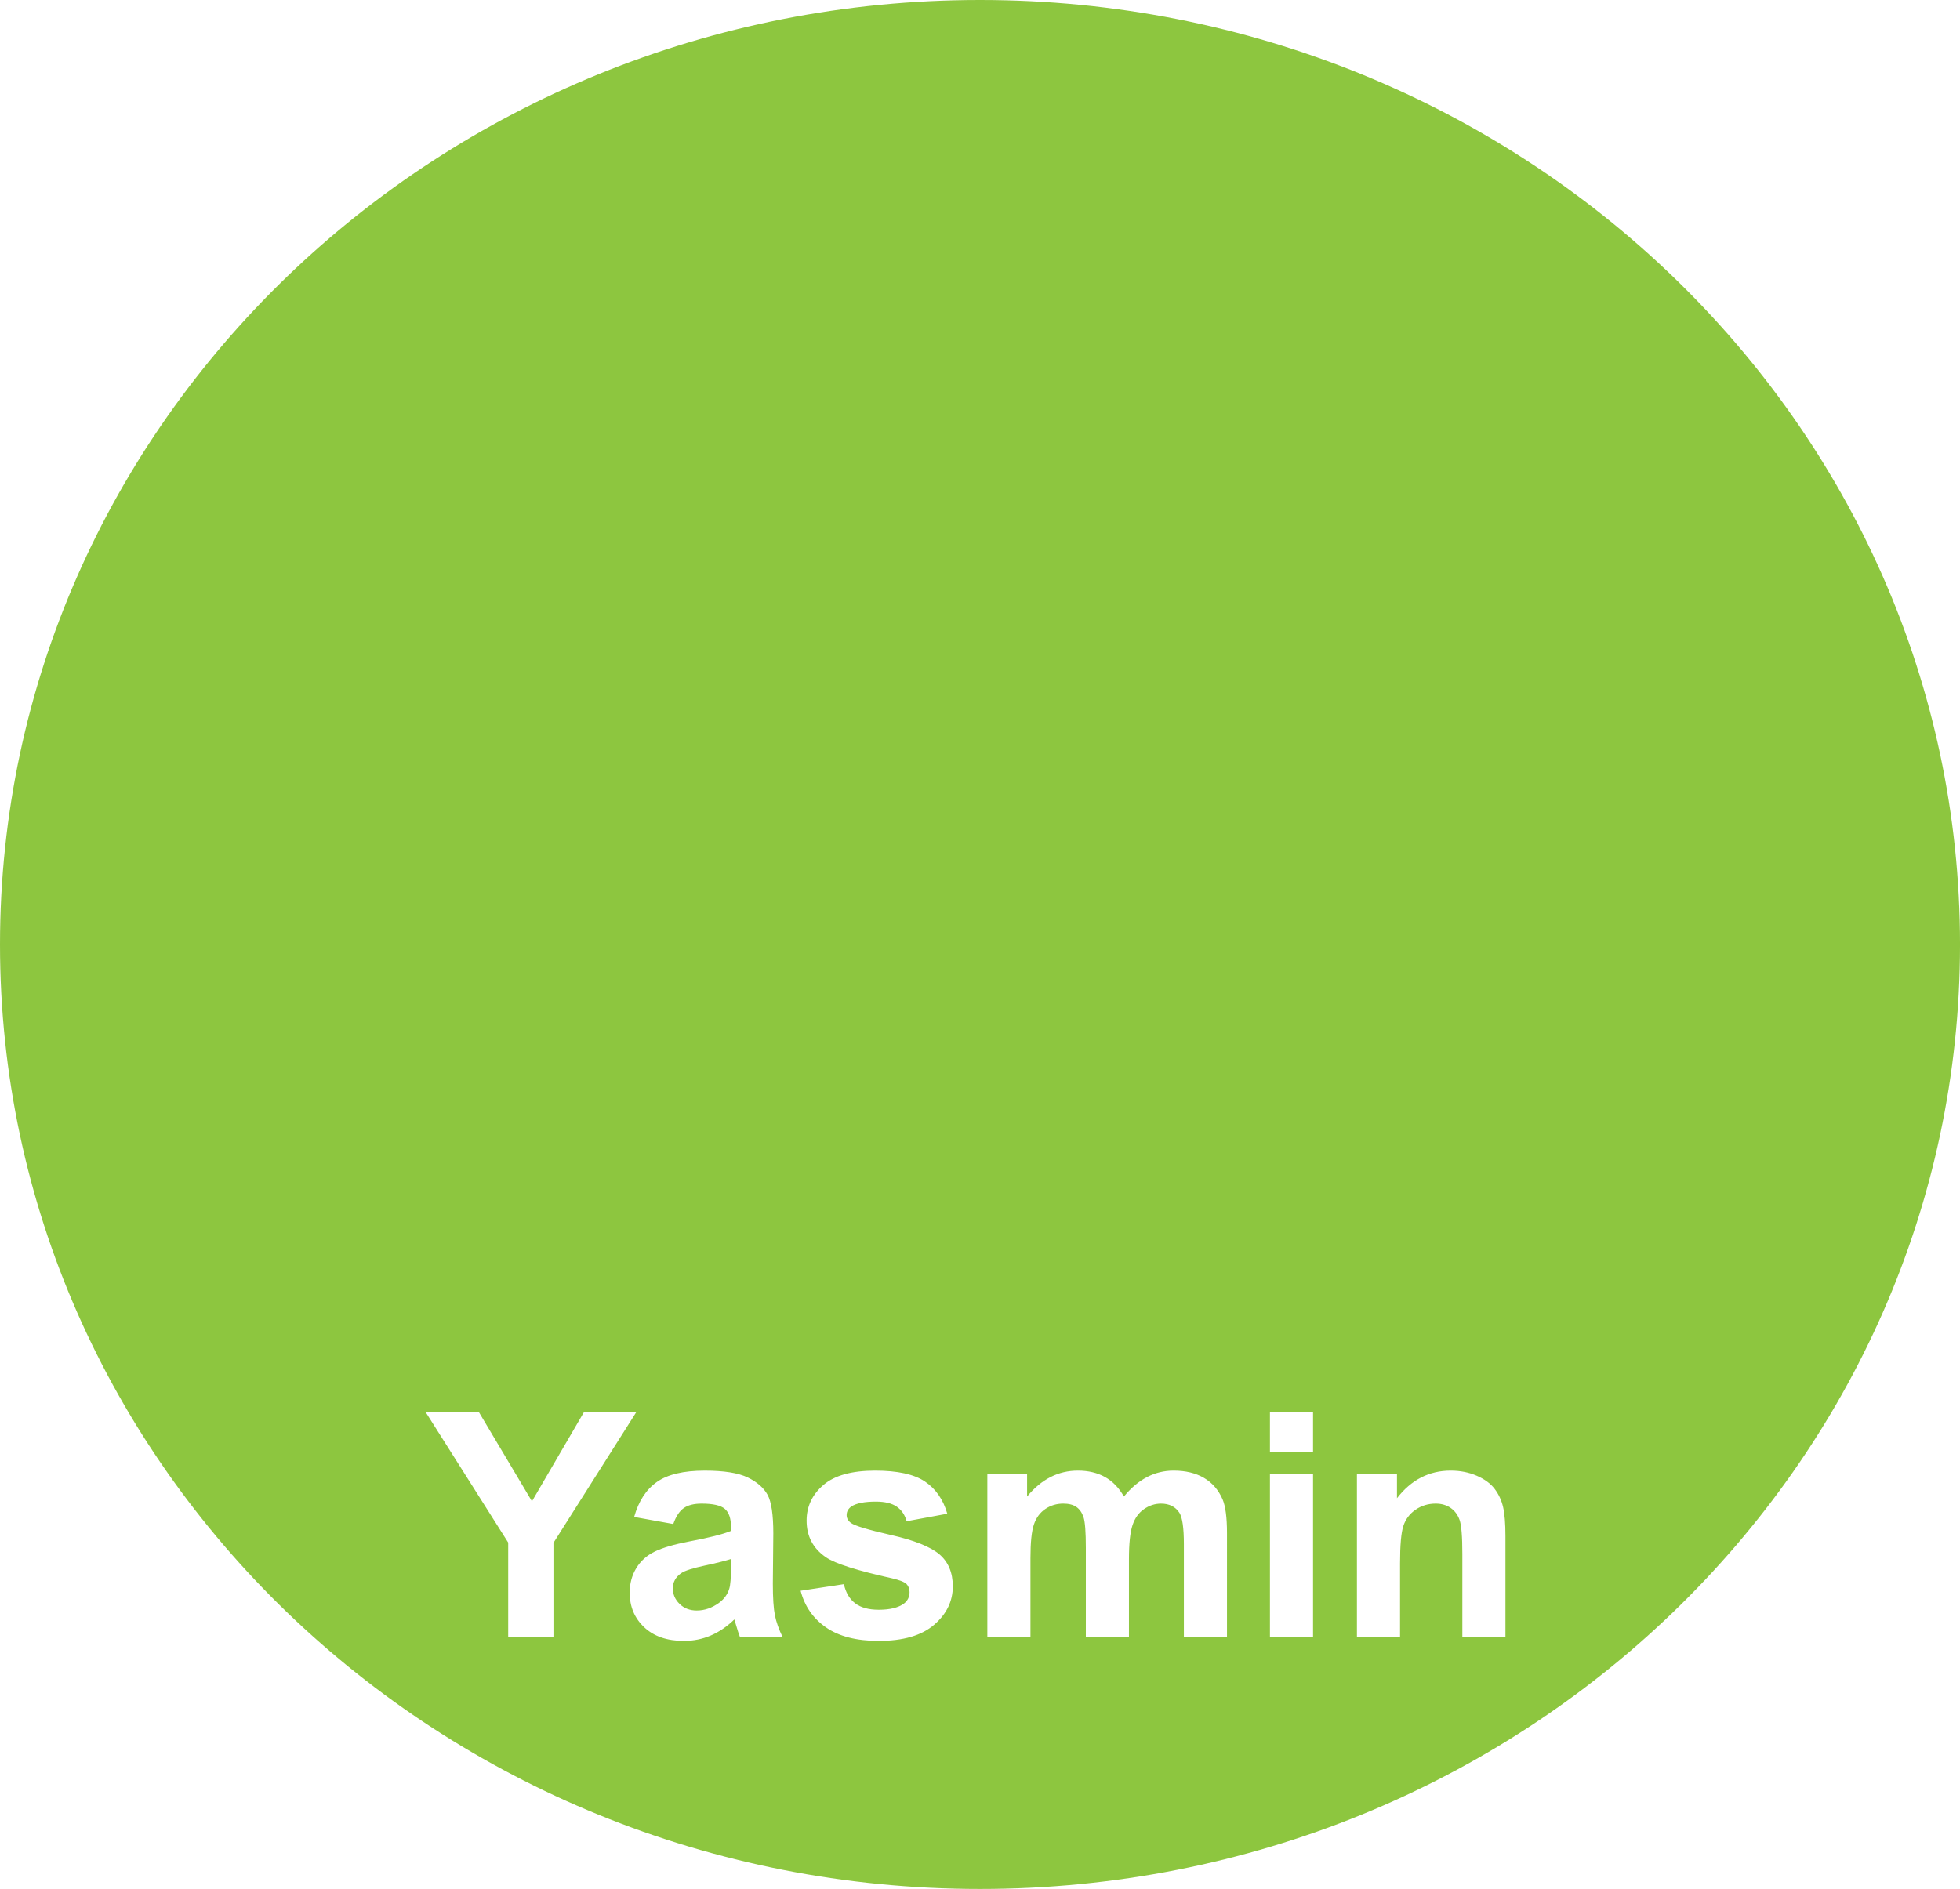 <!-- Generator: Adobe Illustrator 23.0.6, SVG Export Plug-In  -->
<svg version="1.1" xmlns="http://www.w3.org/2000/svg" xmlns:xlink="http://www.w3.org/1999/xlink" x="0px" y="0px"
	 width="160.497px" height="154.714px" viewBox="0 0 160.497 154.714" style="enable-background:new 0 0 160.497 154.714;"
	 xml:space="preserve">
<style type="text/css">
	.st0{fill:#8DC63F;}
</style>
<defs>
</defs>
<g>
	<path class="st0" d="M55.786,128.845c-0.461,0.327-0.691,0.741-0.691,1.244c0,0.494,0.184,0.922,0.553,1.281
		c0.369,0.36,0.838,0.54,1.407,0.54c0.637,0,1.244-0.209,1.822-0.628c0.427-0.318,0.708-0.707,0.842-1.168
		c0.092-0.302,0.138-0.875,0.138-1.722v-0.703c-0.452,0.15-1.168,0.331-2.148,0.54C56.728,128.44,56.087,128.645,55.786,128.845z"/>
	<path class="st0" d="M80.249,0C35.929,0,0,34.634,0,77.357s35.929,77.357,80.249,77.357s80.249-34.634,80.249-77.357
		S124.569,0,80.249,0z M45.32,134.097h-3.706v-7.752l-6.747-10.666h4.359l4.334,7.287l4.247-7.287h4.284L45.32,126.37V134.097z
		 M60.597,134.097c-0.092-0.234-0.205-0.582-0.339-1.043c-0.059-0.209-0.1-0.348-0.125-0.414c-0.603,0.586-1.248,1.025-1.935,1.318
		c-0.687,0.294-1.42,0.44-2.199,0.44c-1.374,0-2.456-0.373-3.248-1.118s-1.188-1.688-1.188-2.827c0-0.754,0.18-1.426,0.541-2.017
		c0.36-0.59,0.865-1.042,1.514-1.356s1.585-0.589,2.808-0.823c1.65-0.31,2.793-0.599,3.43-0.866v-0.353
		c0-0.678-0.167-1.162-0.502-1.451c-0.335-0.288-0.967-0.433-1.897-0.433c-0.628,0-1.118,0.123-1.47,0.37
		c-0.352,0.247-0.637,0.681-0.854,1.301l-3.204-0.578c0.36-1.29,0.98-2.245,1.859-2.864c0.88-0.62,2.186-0.93,3.92-0.93
		c1.575,0,2.747,0.187,3.518,0.559c0.771,0.373,1.312,0.847,1.627,1.42c0.314,0.573,0.471,1.627,0.471,3.159l-0.038,4.121
		c0,1.173,0.057,2.037,0.17,2.595c0.113,0.557,0.324,1.153,0.634,1.79H60.597z M76.49,133.079c-1.022,0.879-2.534,1.319-4.535,1.319
		c-1.818,0-3.256-0.369-4.316-1.105c-1.06-0.737-1.752-1.738-2.079-3.003l3.543-0.54c0.151,0.687,0.457,1.208,0.917,1.563
		c0.46,0.356,1.105,0.534,1.935,0.534c0.913,0,1.6-0.167,2.06-0.502c0.31-0.234,0.465-0.549,0.465-0.942
		c0-0.269-0.083-0.49-0.251-0.666c-0.176-0.168-0.57-0.322-1.181-0.465c-2.848-0.628-4.653-1.202-5.415-1.722
		c-1.055-0.72-1.583-1.721-1.583-3.002c0-1.156,0.457-2.128,1.37-2.915c0.913-0.787,2.329-1.181,4.247-1.181
		c1.826,0,3.183,0.297,4.07,0.892s1.5,1.475,1.834,2.639l-3.33,0.615c-0.142-0.52-0.413-0.917-0.81-1.193
		c-0.398-0.276-0.965-0.415-1.703-0.415c-0.93,0-1.595,0.13-1.998,0.39c-0.268,0.185-0.402,0.423-0.402,0.716
		c0,0.252,0.117,0.465,0.352,0.642c0.318,0.234,1.417,0.565,3.298,0.992c1.88,0.427,3.193,0.95,3.938,1.57
		c0.737,0.628,1.105,1.504,1.105,2.626C78.023,131.149,77.512,132.199,76.49,133.079z M100.473,134.097h-3.53v-7.626
		c0-1.323-0.122-2.178-0.364-2.562c-0.327-0.503-0.829-0.754-1.508-0.754c-0.494,0-0.959,0.15-1.395,0.452s-0.75,0.743-0.942,1.325
		c-0.192,0.582-0.289,1.501-0.289,2.758v6.407h-3.53v-7.312c0-1.299-0.063-2.136-0.188-2.513c-0.126-0.377-0.321-0.658-0.584-0.842
		c-0.264-0.185-0.622-0.276-1.074-0.276c-0.544,0-1.034,0.146-1.47,0.439s-0.748,0.716-0.936,1.269s-0.283,1.47-0.283,2.752v6.482
		h-3.53v-13.343h3.254v1.822c1.164-1.415,2.55-2.123,4.159-2.123c0.854,0,1.595,0.176,2.224,0.527
		c0.628,0.352,1.143,0.884,1.545,1.596c0.586-0.712,1.218-1.244,1.897-1.596c0.678-0.352,1.403-0.527,2.173-0.527
		c0.98,0,1.809,0.198,2.488,0.597c0.678,0.397,1.185,0.981,1.52,1.752c0.243,0.57,0.364,1.491,0.364,2.765V134.097z
		 M107.521,134.097h-3.53v-13.343h3.53V134.097z M107.521,118.945h-3.53v-3.267h3.53V118.945z M123.276,134.097h-3.53v-6.81
		c0-1.44-0.075-2.372-0.226-2.795s-0.396-0.752-0.735-0.986s-0.748-0.352-1.225-0.352c-0.611,0-1.16,0.167-1.646,0.502
		c-0.486,0.335-0.819,0.779-0.999,1.332s-0.27,1.574-0.27,3.065v6.043h-3.53v-13.343h3.279v1.96c1.164-1.507,2.63-2.261,4.397-2.261
		c0.779,0,1.491,0.14,2.136,0.421c0.645,0.28,1.133,0.639,1.463,1.074c0.331,0.436,0.561,0.93,0.691,1.482
		c0.129,0.553,0.194,1.344,0.194,2.374V134.097z"/>
</g>
</svg>